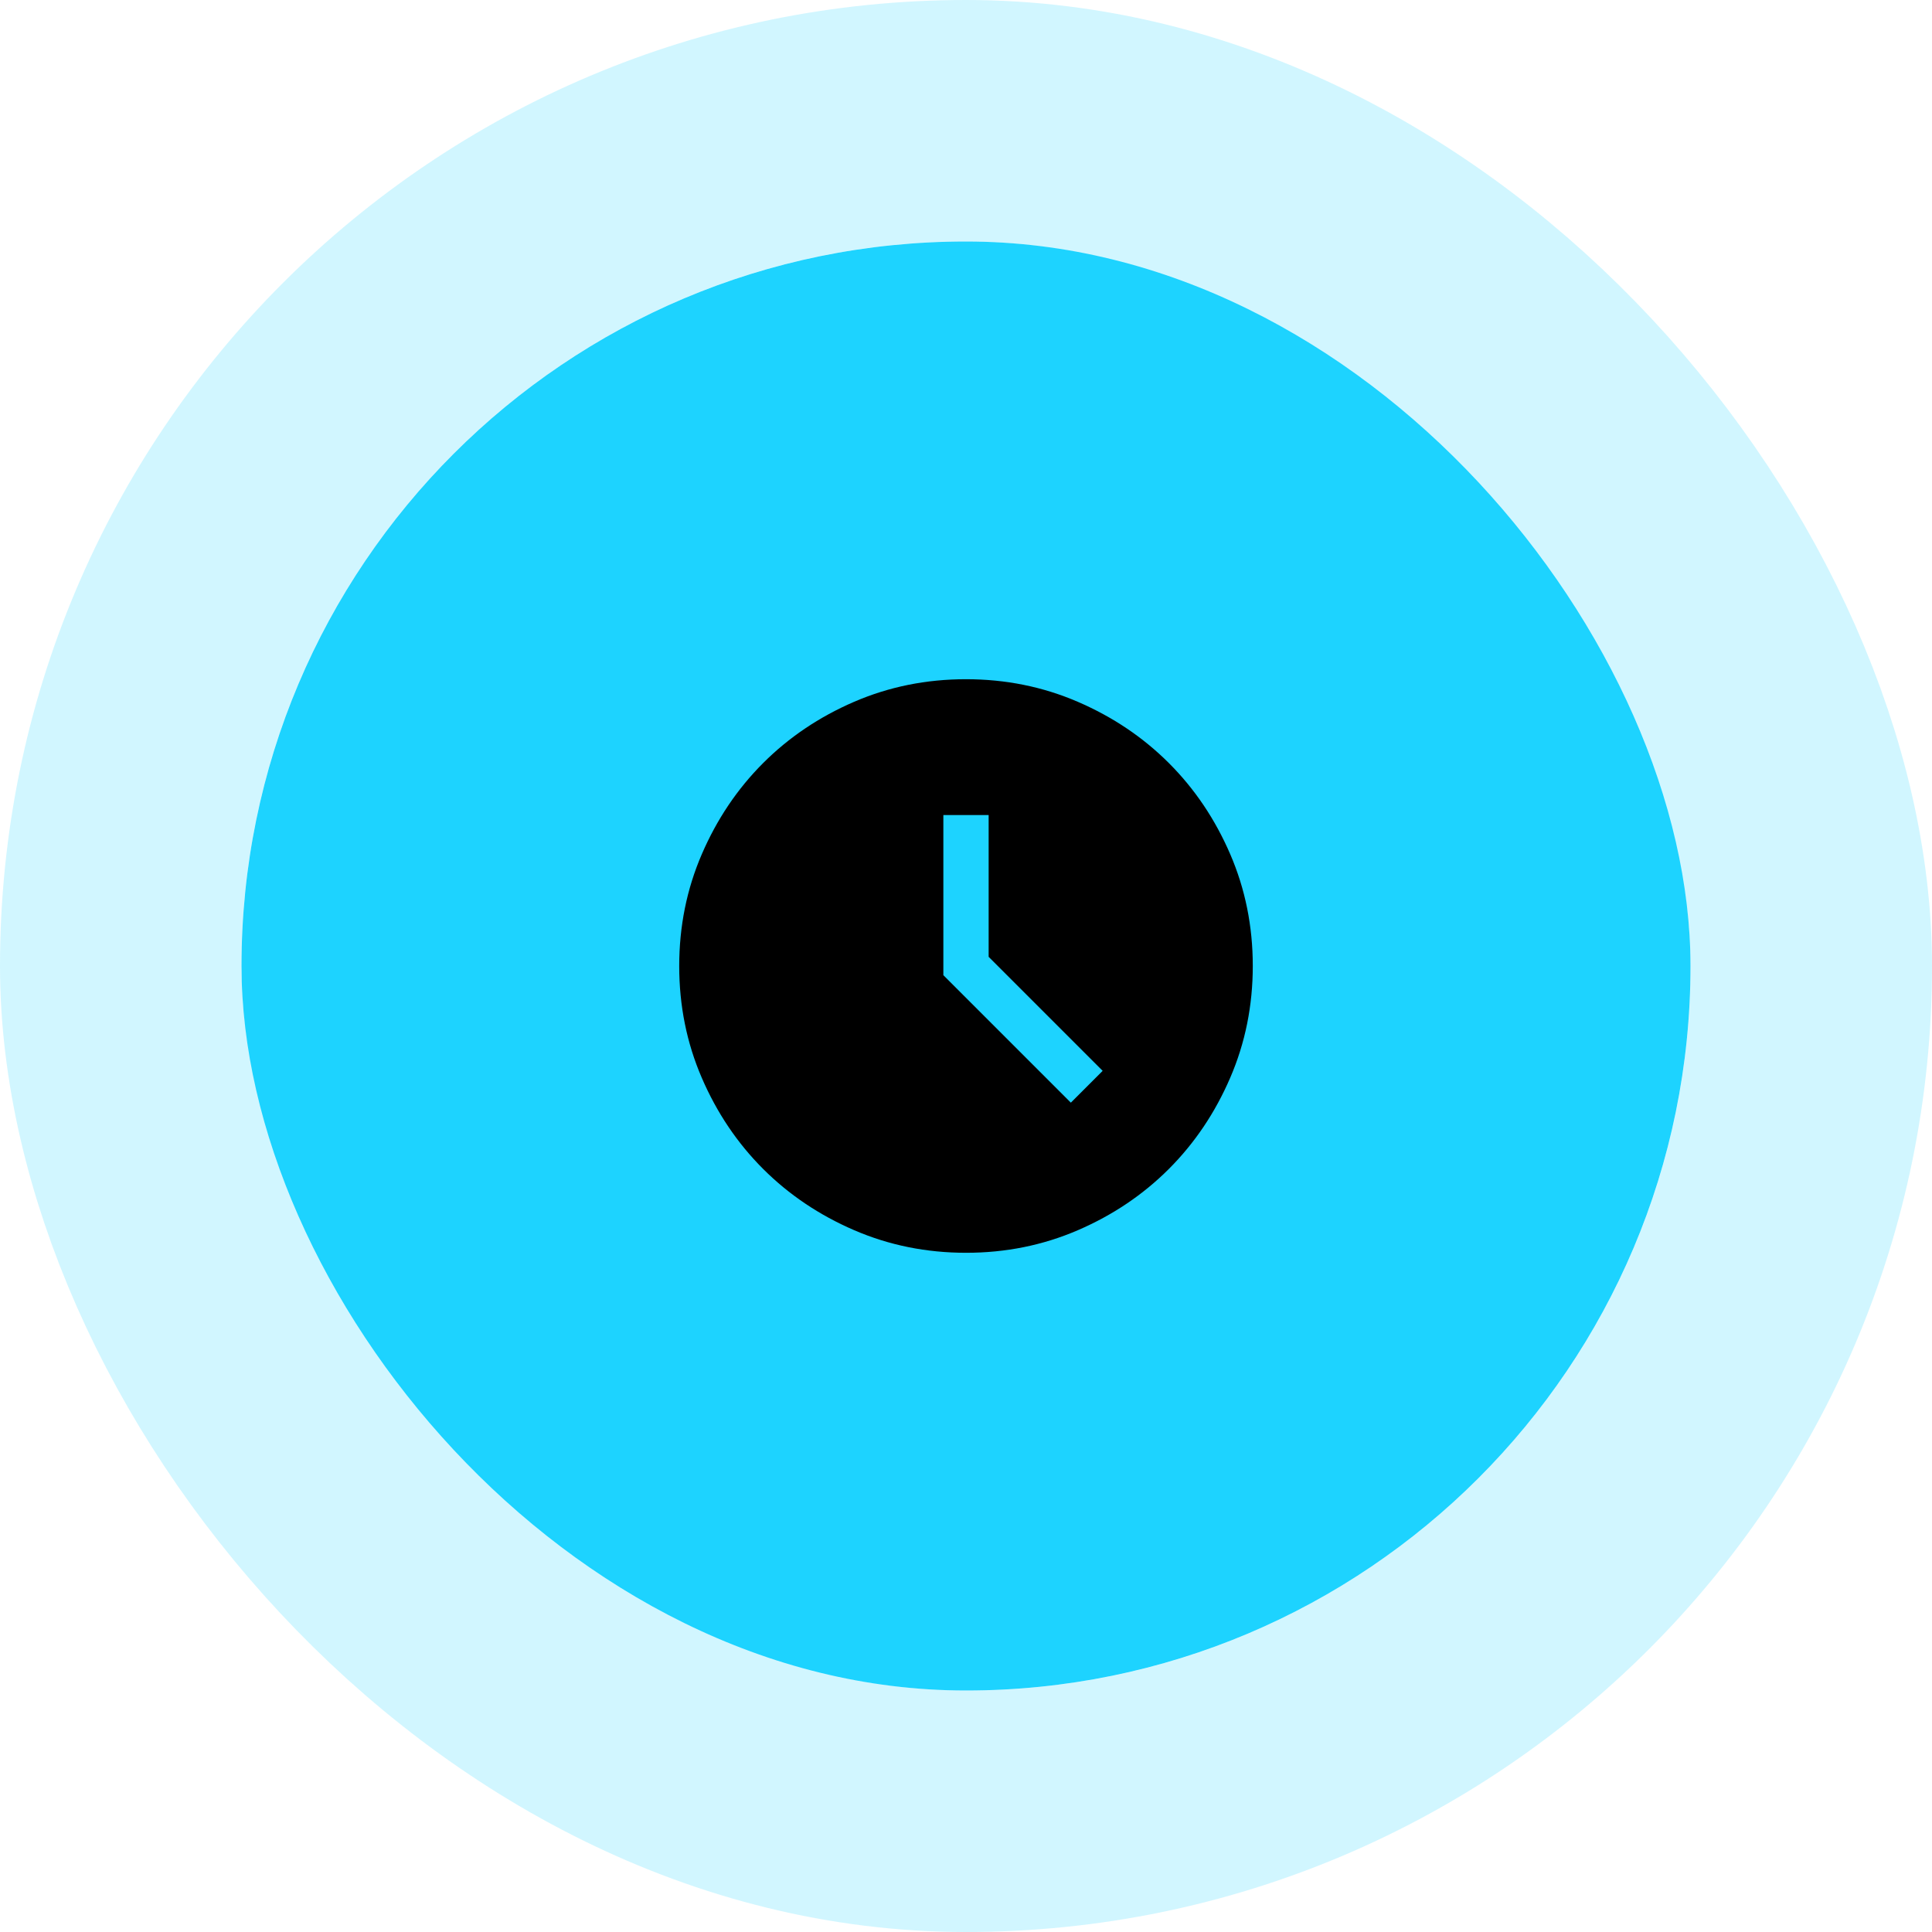 <svg width="64" height="64" viewBox="0 0 64 64" fill="none" xmlns="http://www.w3.org/2000/svg">
<rect x="8" y="8" width="48" height="48" rx="24" fill="#1DD3FF"/>
<rect x="4" y="4" width="56" height="56" rx="28" stroke="#1DD3FF" stroke-opacity="0.2" stroke-width="8"/>
<path d="M35.473 36.527L36.527 35.473L32.75 31.696V27H31.25V32.304L35.473 36.527ZM32.002 41.5C30.688 41.5 29.453 41.251 28.297 40.752C27.14 40.253 26.135 39.577 25.279 38.722C24.424 37.867 23.747 36.862 23.248 35.706C22.749 34.55 22.5 33.316 22.5 32.002C22.5 30.688 22.749 29.453 23.248 28.297C23.747 27.14 24.423 26.135 25.278 25.279C26.133 24.424 27.138 23.747 28.294 23.248C29.45 22.749 30.684 22.5 31.998 22.5C33.312 22.5 34.547 22.749 35.703 23.248C36.86 23.747 37.865 24.423 38.721 25.278C39.576 26.133 40.253 27.138 40.752 28.294C41.251 29.45 41.5 30.684 41.5 31.998C41.5 33.312 41.251 34.547 40.752 35.703C40.253 36.86 39.577 37.865 38.722 38.721C37.867 39.576 36.862 40.253 35.706 40.752C34.55 41.251 33.316 41.5 32.002 41.5Z" fill="black"/>
</svg>
